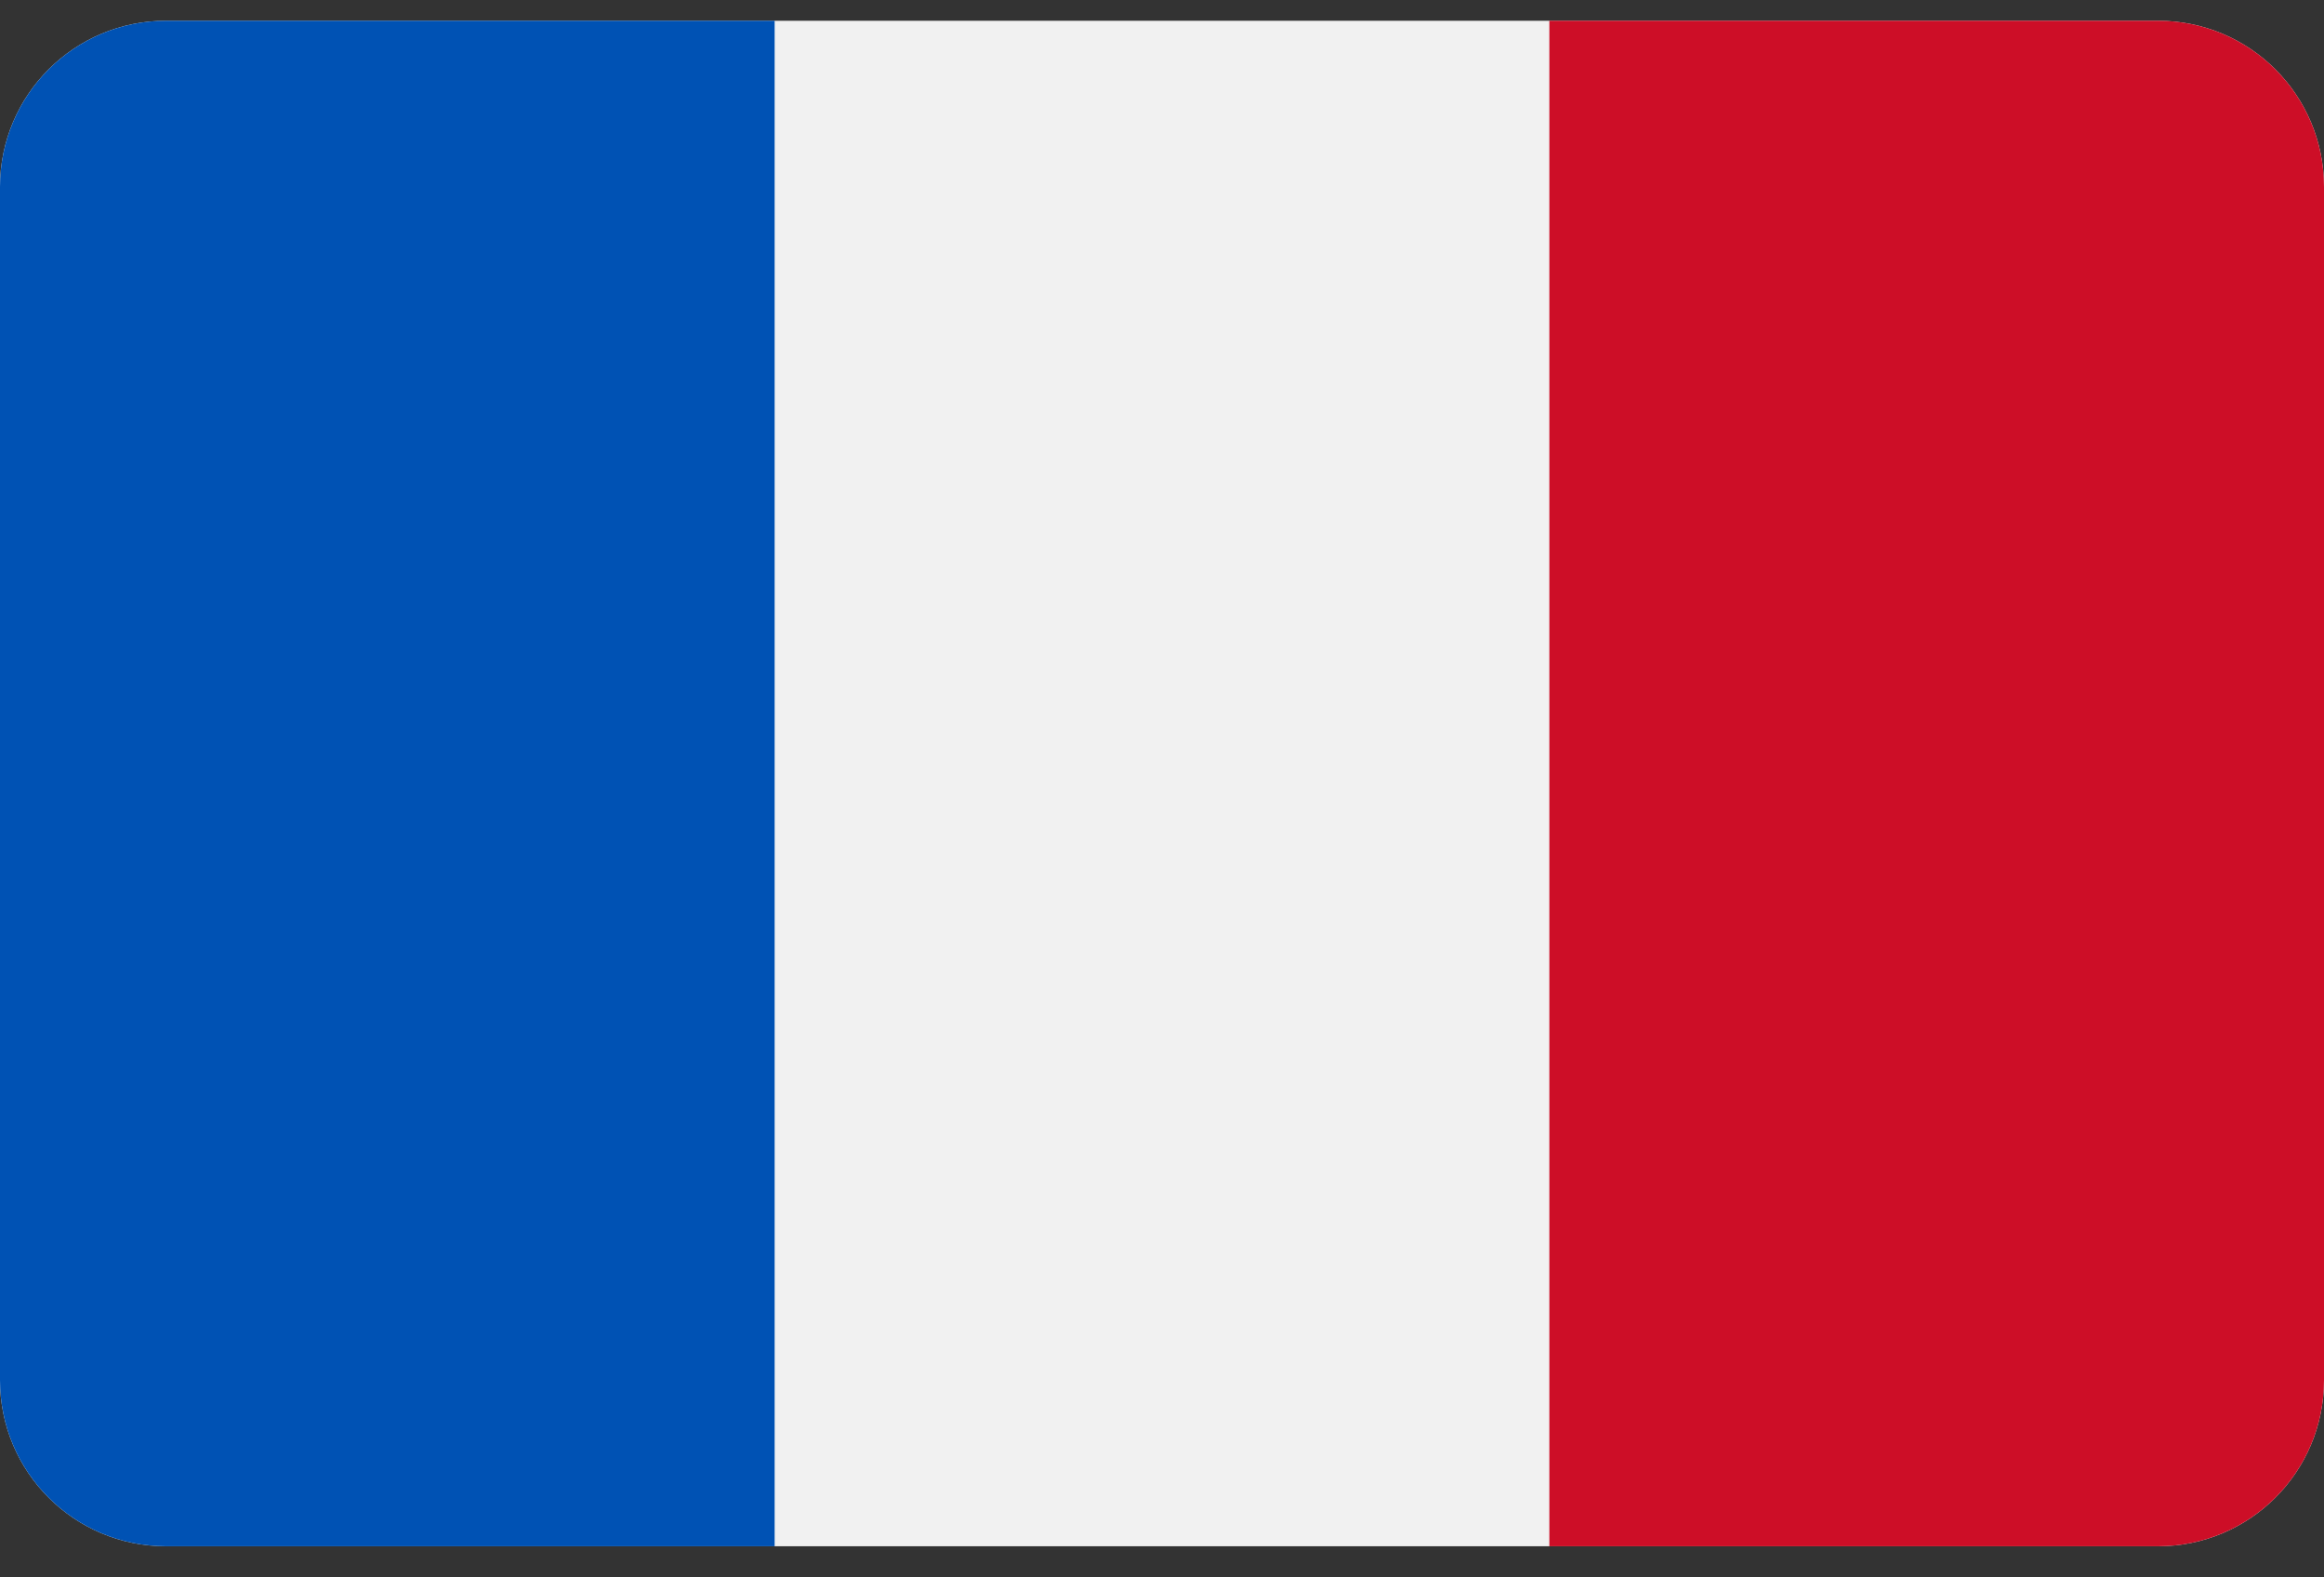 <svg width="28" height="19" viewBox="0 0 28 19" fill="none" xmlns="http://www.w3.org/2000/svg">
<rect x="0" y="0" width="28" height="19" fill="#333333" stroke="none"/>
<g id="Vector">
<path id="Vector_2" d="M0 2.25C0 1.145 0.895 0.25 2 0.25H26C27.105 0.25 28 1.145 28 2.25V16.625C28 17.73 27.105 18.625 26 18.625H2C0.895 18.625 0 17.73 0 16.625V2.25Z" fill="#F1F1F1"/>
<path id="Vector_3" d="M9.333 0.25H2C0.895 0.25 0 1.145 0 2.25V16.625C0 17.73 0.895 18.625 2 18.625H9.333V0.25Z" fill="#0052B4"/>
<path id="Vector_4" d="M26 0.25H18.667V18.625H26C27.105 18.625 28 17.73 28 16.625V2.25C28 1.145 27.105 0.25 26 0.25Z" fill="#CD0E27"/>
</g>
</svg>
